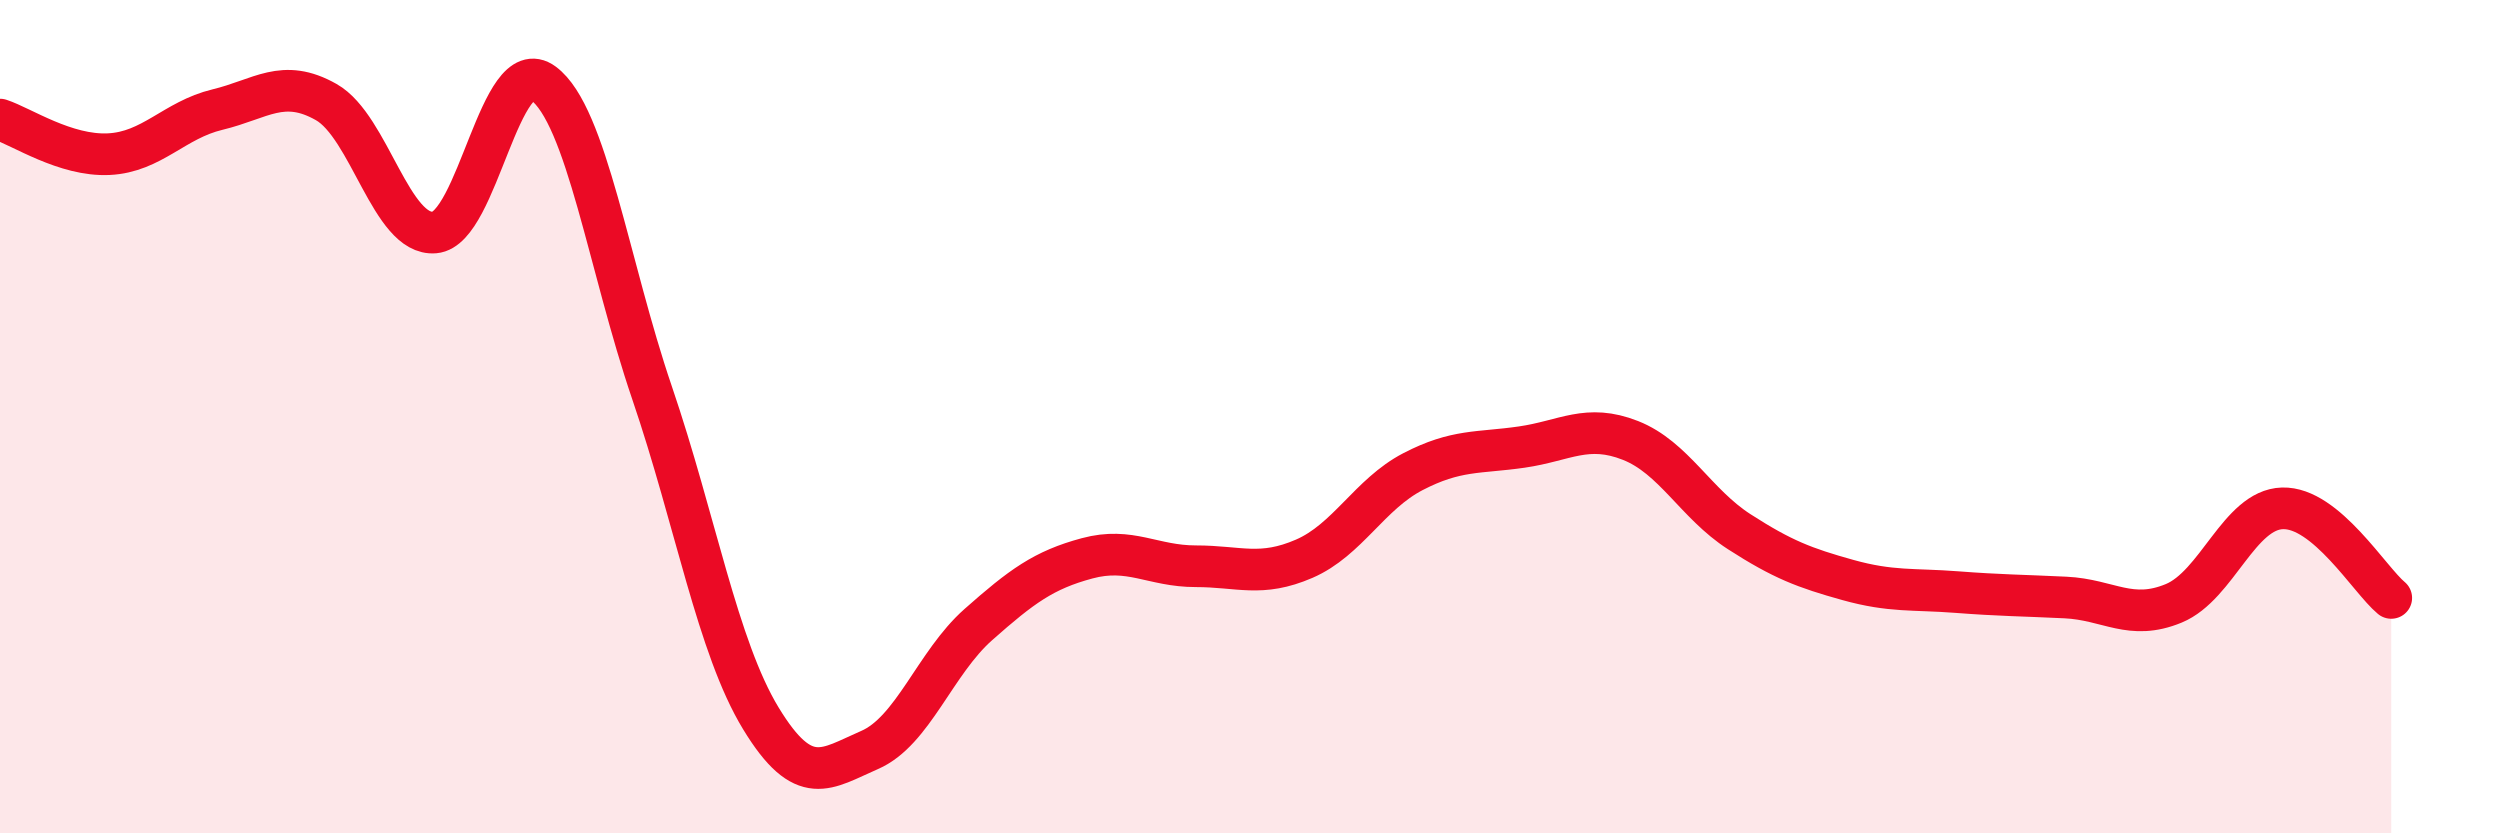 
    <svg width="60" height="20" viewBox="0 0 60 20" xmlns="http://www.w3.org/2000/svg">
      <path
        d="M 0,2.87 C 0.52,3.04 1.57,3.75 2.61,3.7 C 3.65,3.65 4.18,2.88 5.22,2.63 C 6.26,2.38 6.79,1.86 7.83,2.45 C 8.87,3.04 9.39,5.67 10.43,5.58 C 11.47,5.49 12,1.23 13.04,2 C 14.08,2.77 14.61,6.38 15.65,9.43 C 16.69,12.48 17.22,15.53 18.26,17.24 C 19.3,18.95 19.83,18.45 20.87,18 C 21.91,17.55 22.44,15.91 23.48,14.99 C 24.52,14.07 25.05,13.68 26.09,13.4 C 27.13,13.12 27.66,13.59 28.7,13.59 C 29.74,13.59 30.26,13.86 31.3,13.41 C 32.34,12.96 32.87,11.86 33.91,11.32 C 34.95,10.78 35.48,10.88 36.52,10.73 C 37.56,10.58 38.09,10.16 39.13,10.57 C 40.17,10.98 40.7,12.09 41.74,12.76 C 42.78,13.43 43.31,13.63 44.35,13.92 C 45.39,14.21 45.92,14.13 46.96,14.21 C 48,14.29 48.53,14.29 49.57,14.34 C 50.61,14.39 51.13,14.91 52.17,14.48 C 53.21,14.05 53.74,12.23 54.78,12.2 C 55.82,12.17 56.87,13.92 57.39,14.35L57.39 20L0 20Z"
        fill="#EB0A25"
        opacity="0.1"
        stroke-linecap="round"
        stroke-linejoin="round"
      />
      <path
        d="M 0,2.87 C 0.52,3.04 1.57,3.75 2.61,3.7 C 3.65,3.65 4.18,2.88 5.22,2.63 C 6.26,2.38 6.79,1.86 7.83,2.45 C 8.87,3.04 9.39,5.67 10.43,5.58 C 11.47,5.49 12,1.23 13.04,2 C 14.08,2.77 14.61,6.38 15.65,9.43 C 16.69,12.48 17.22,15.53 18.26,17.24 C 19.3,18.95 19.83,18.45 20.87,18 C 21.91,17.55 22.44,15.91 23.48,14.99 C 24.52,14.07 25.05,13.68 26.09,13.4 C 27.13,13.12 27.66,13.59 28.7,13.59 C 29.74,13.59 30.26,13.86 31.3,13.41 C 32.34,12.96 32.87,11.86 33.91,11.32 C 34.95,10.78 35.48,10.88 36.52,10.73 C 37.56,10.58 38.09,10.16 39.13,10.57 C 40.17,10.98 40.7,12.09 41.74,12.76 C 42.78,13.43 43.31,13.63 44.35,13.92 C 45.39,14.21 45.92,14.13 46.96,14.21 C 48,14.29 48.53,14.29 49.57,14.34 C 50.61,14.39 51.13,14.91 52.17,14.48 C 53.21,14.05 53.74,12.23 54.78,12.2 C 55.82,12.17 56.87,13.92 57.39,14.35"
        stroke="#EB0A25"
        stroke-width="1"
        fill="none"
        stroke-linecap="round"
        stroke-linejoin="round"
      />
    </svg>
  